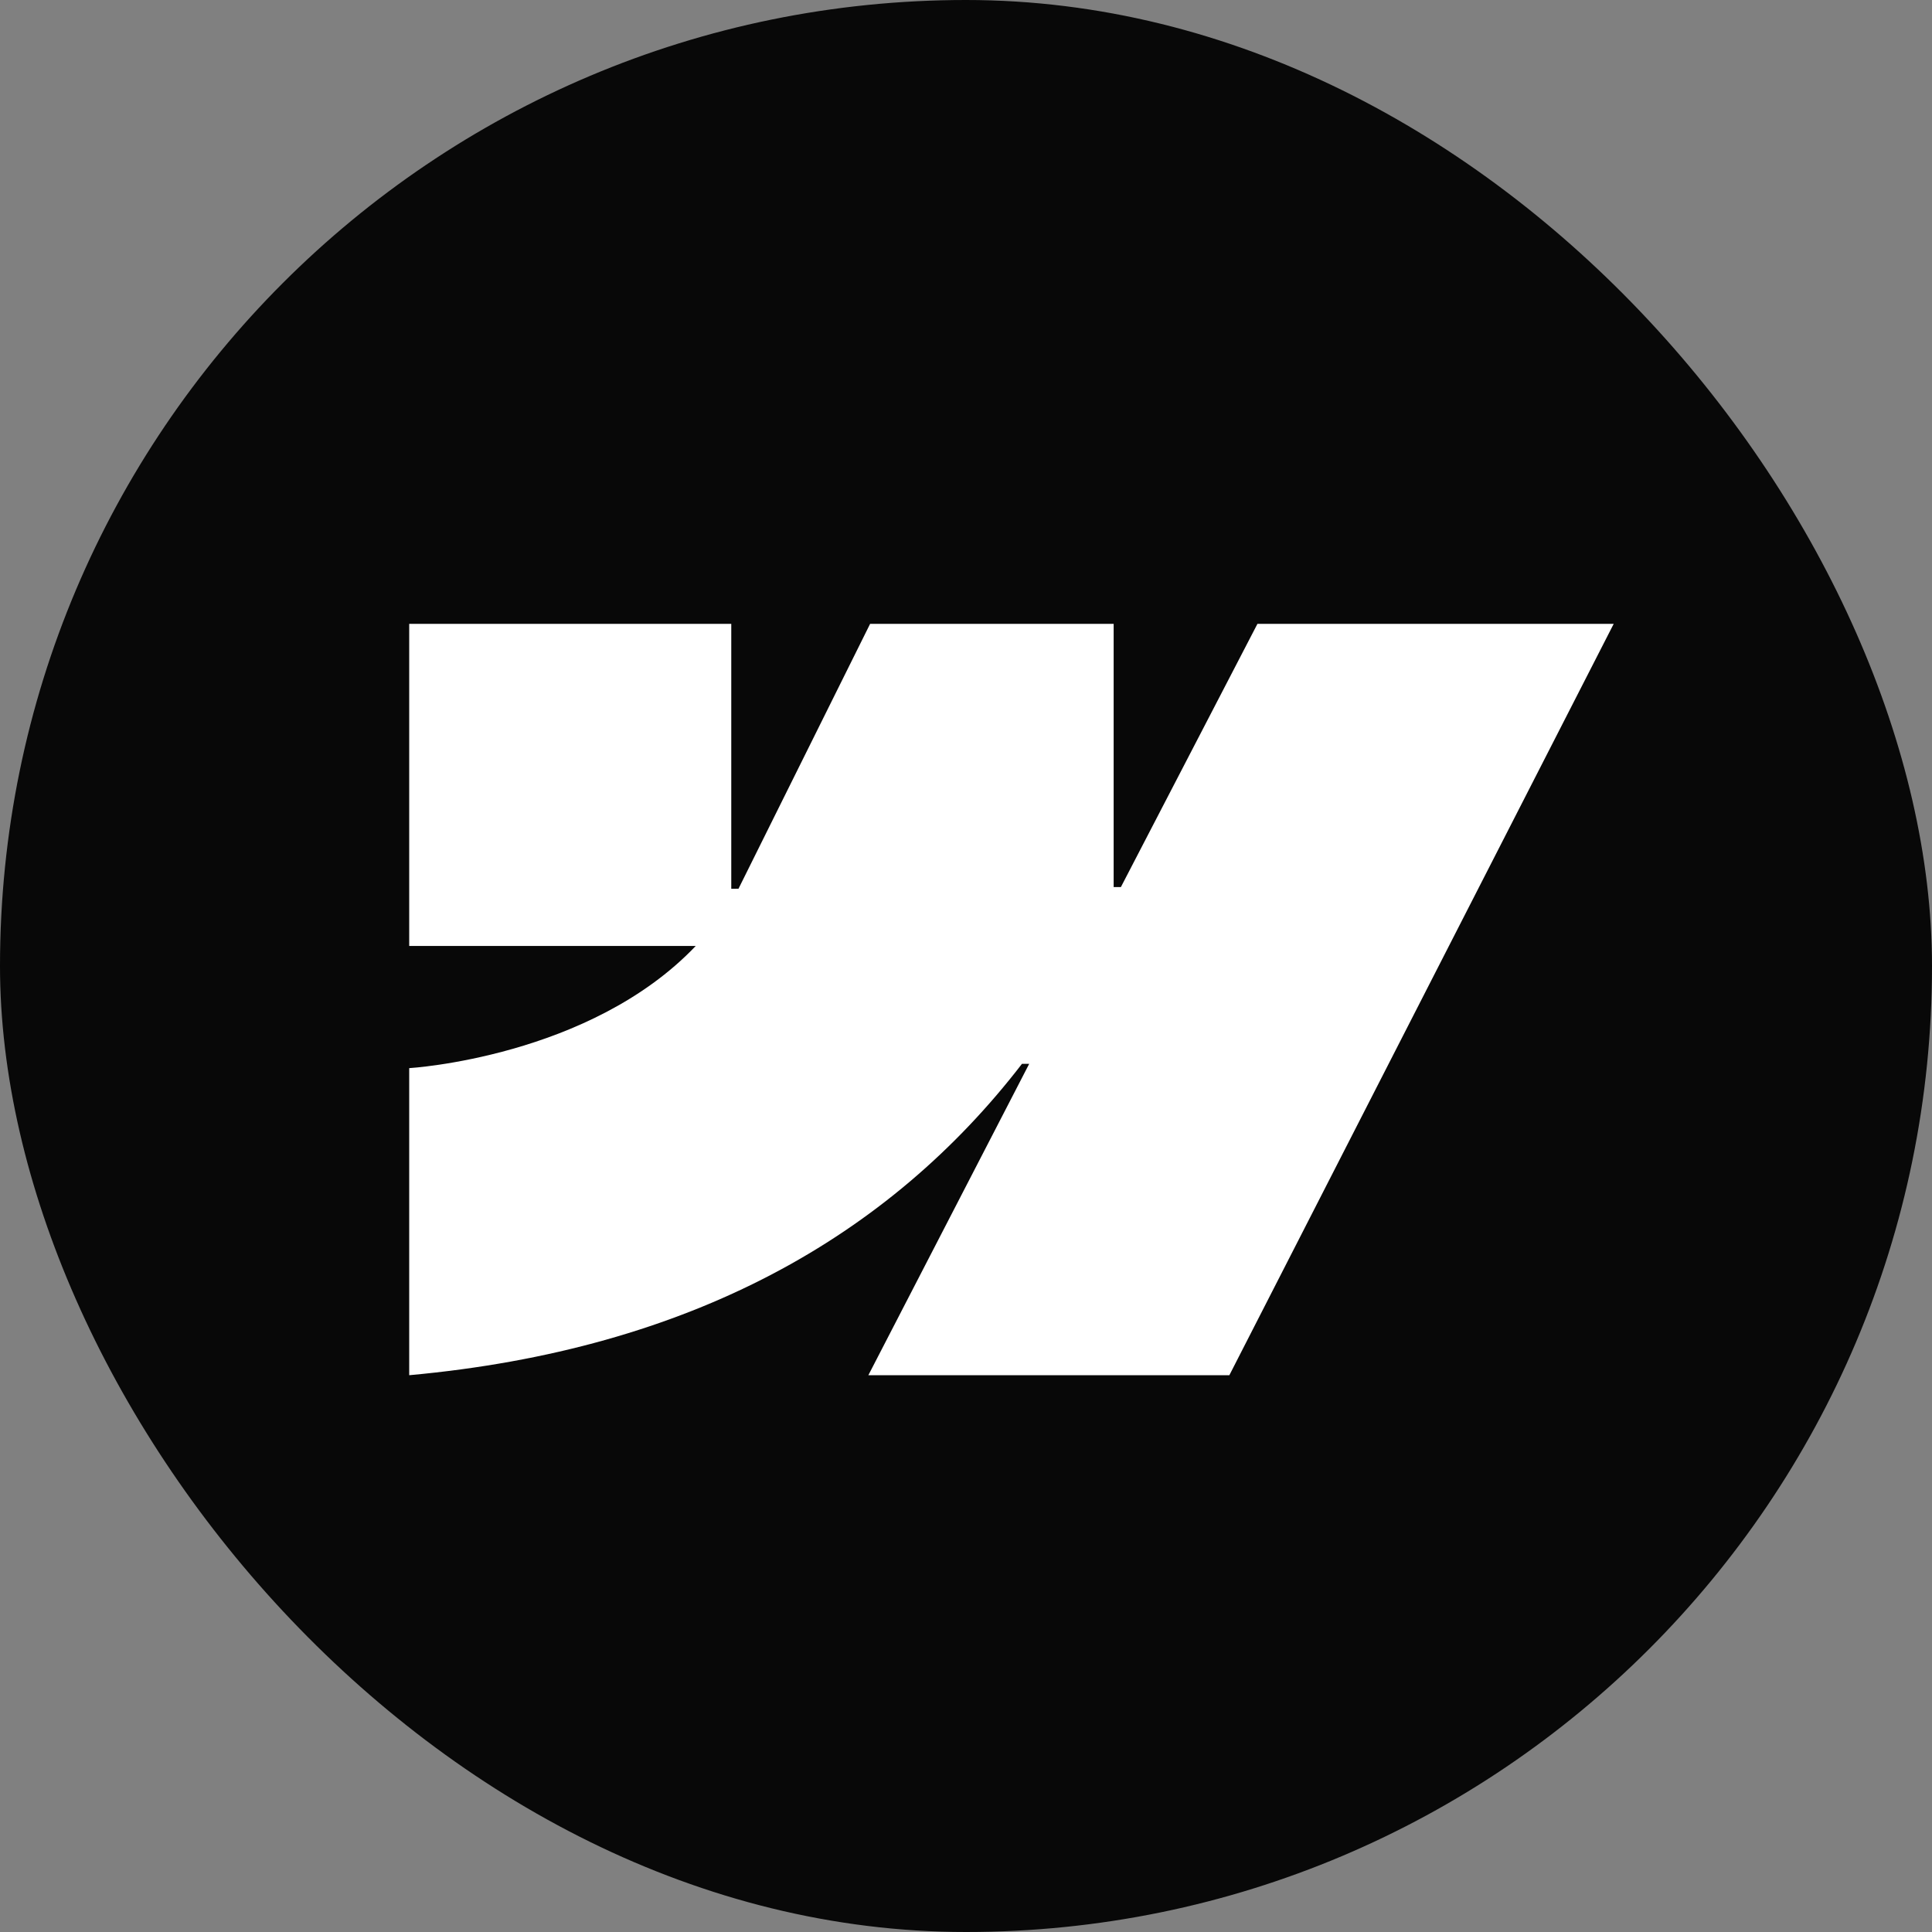 <svg width="1080" height="1080" viewBox="0 0 1080 1080" fill="none" xmlns="http://www.w3.org/2000/svg">
<rect x="0" y="0" width="1080" height="1080" fill="#808080" stroke="none"/>
<rect width="1080" height="1080" rx="540" fill="#080808"/>
<path fill-rule="evenodd" clip-rule="evenodd" d="M902.062 348.75L687.217 768.75H485.417L575.329 594.684H571.295C497.118 690.976 386.444 754.365 228.75 768.75V597.093C228.75 597.093 329.63 591.134 388.935 528.784H228.75V348.753H408.781V496.826L412.822 496.809L486.389 348.753H622.541V495.887L626.582 495.881L702.909 348.75H902.062Z" fill="white"/>
</svg>